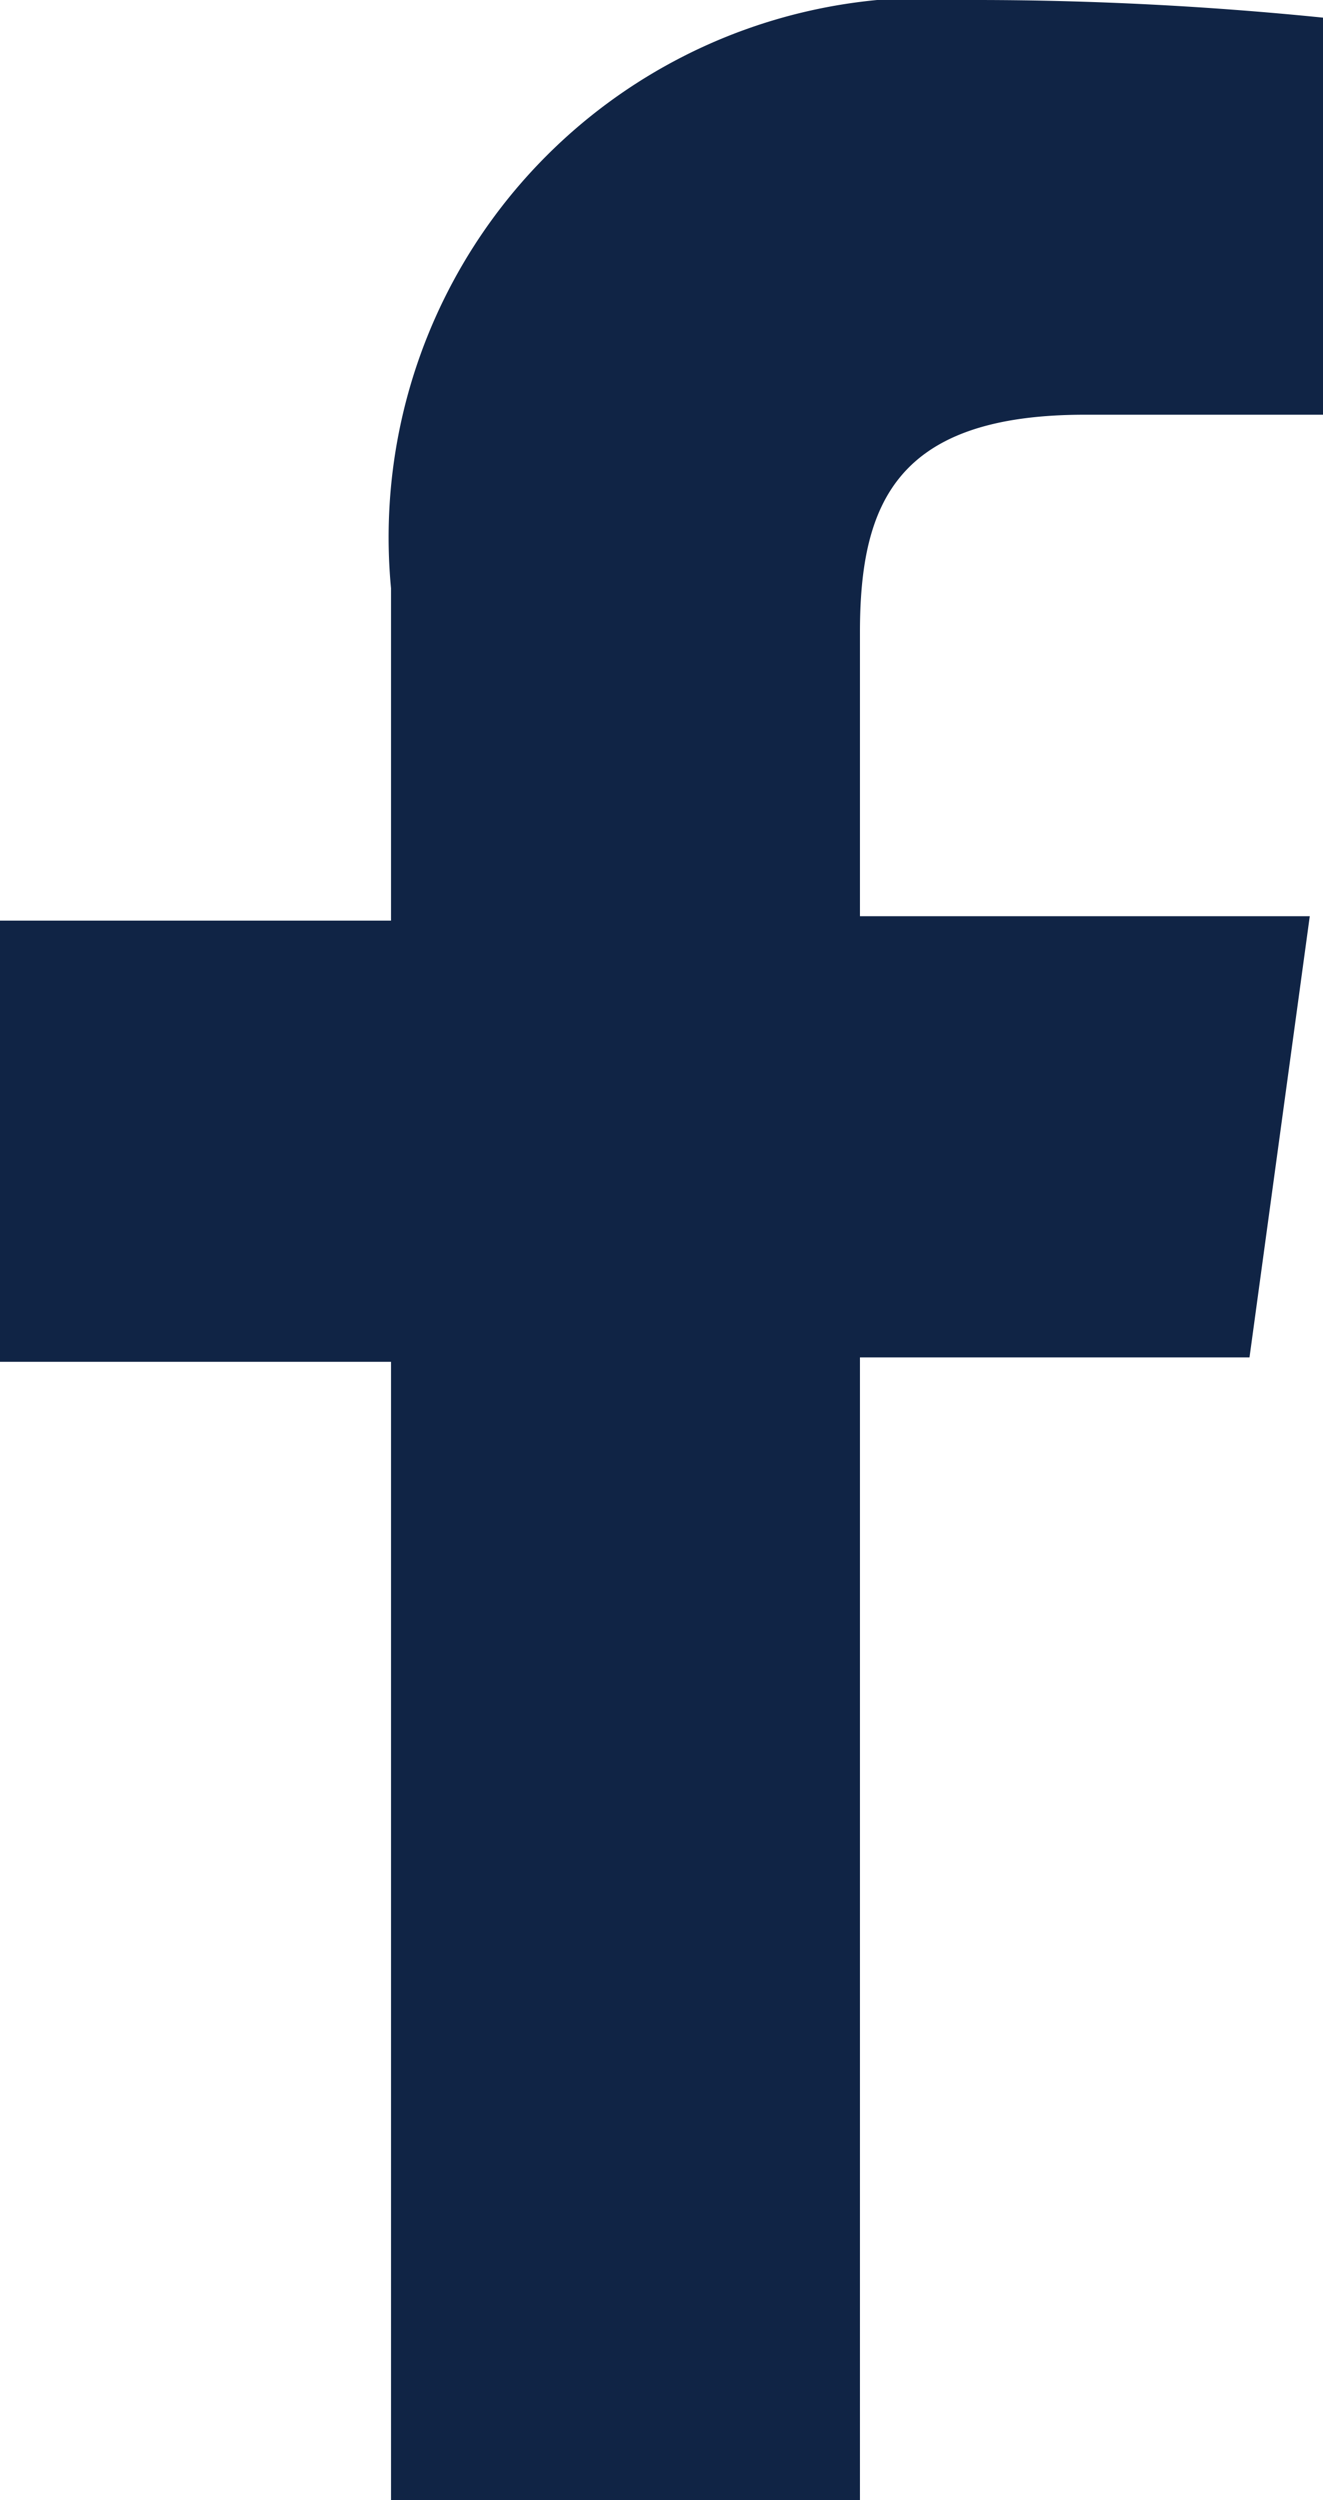 <svg xmlns="http://www.w3.org/2000/svg" viewBox="0 0 9 17">
	<defs>
		<style>.icon--facebook{fill:#102445;fill-rule:evenodd;}</style>
	</defs>
	<path class="icon--facebook icon--color" d="M9,2.82H7.38c-1.28,0-1.53.6-1.53,1.48V6.23H8.91l-.41,3H5.85V17H2.66V9.26H0v-3H2.66V4a3.67,3.67,0,0,1,4-4A23.56,23.56,0,0,1,9,.12Z"/>
</svg>